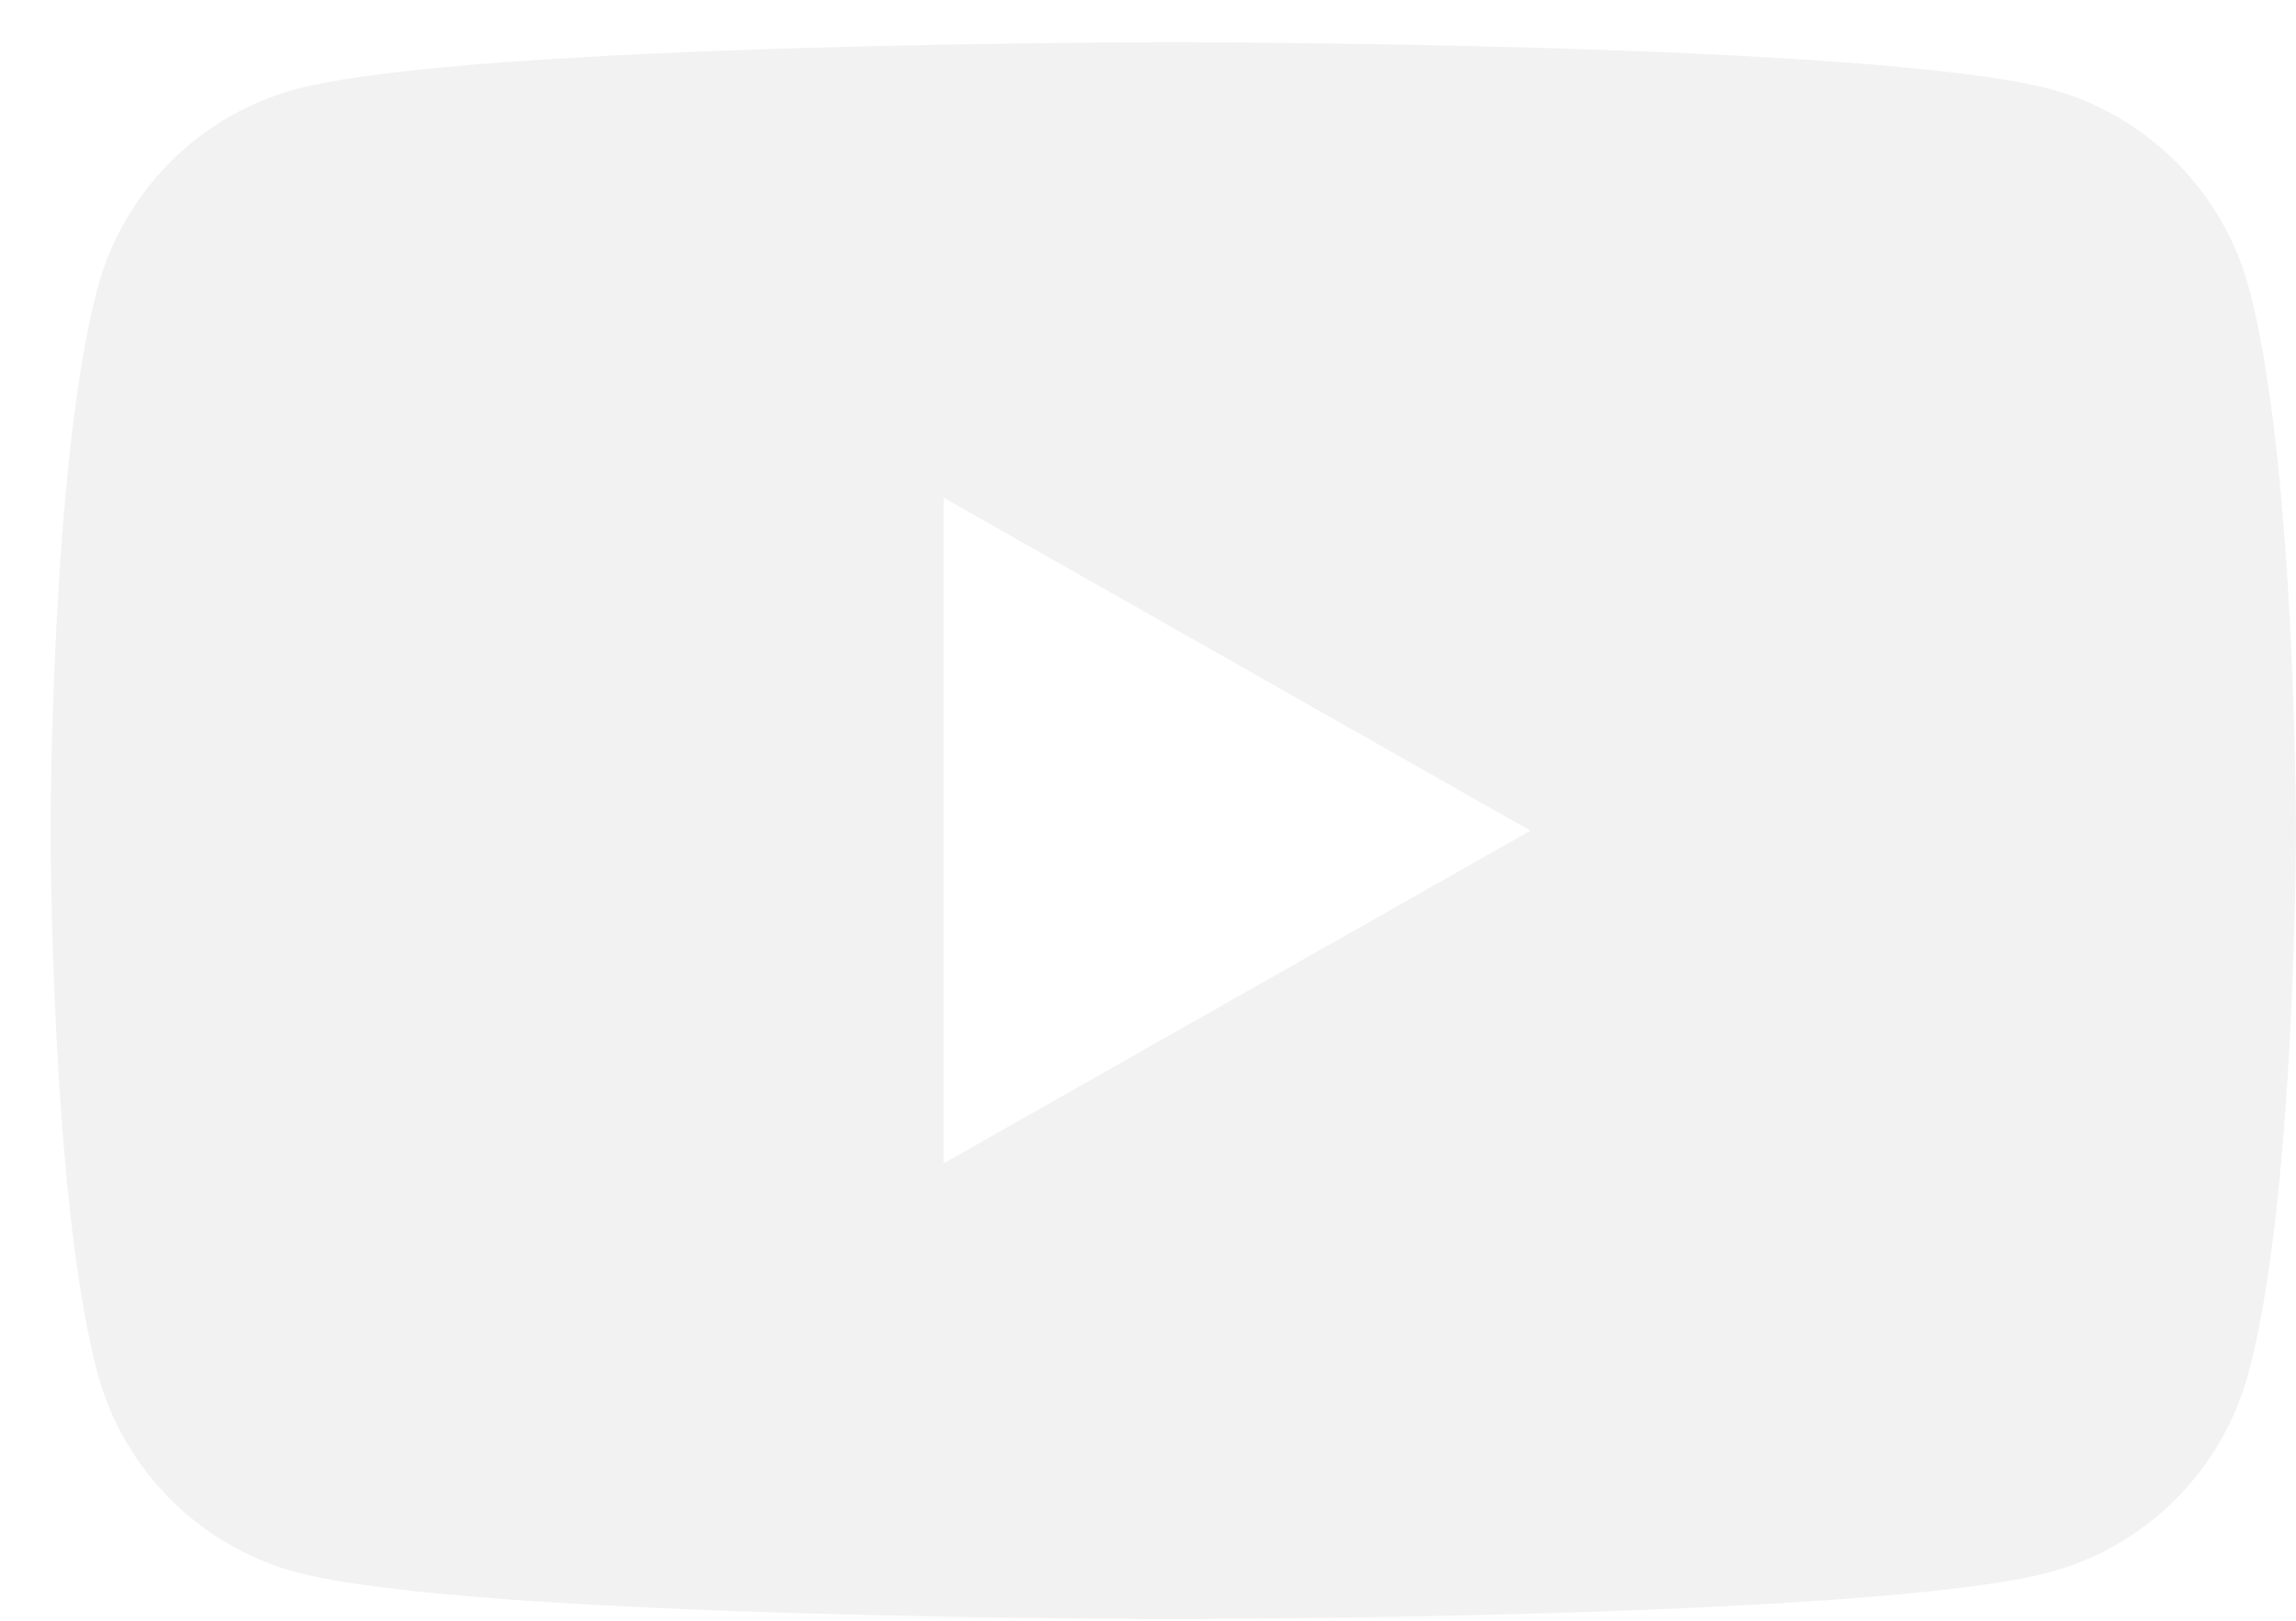 <svg width="34" height="24" viewBox="0 0 34 24" fill="none" xmlns="http://www.w3.org/2000/svg">
<path d="M33.305 4.272C32.923 2.836 31.794 1.706 30.367 1.321C27.771 0.625 17.374 0.625 17.374 0.625C17.374 0.625 6.978 0.625 4.382 1.321C2.95 1.706 1.825 2.836 1.443 4.272C0.749 6.872 0.749 12.301 0.749 12.301C0.749 12.301 0.749 17.729 1.443 20.329C1.825 21.765 2.954 22.895 4.382 23.28C6.973 23.976 17.37 23.976 17.37 23.976C17.37 23.976 27.767 23.976 30.358 23.28C31.79 22.895 32.914 21.765 33.297 20.329C33.999 17.725 33.999 12.301 33.999 12.301C33.999 12.301 33.999 6.872 33.305 4.272ZM13.975 17.226V7.371L22.663 12.301L13.975 17.226Z" fill="#818181" fill-opacity="0.1"/>
</svg>
